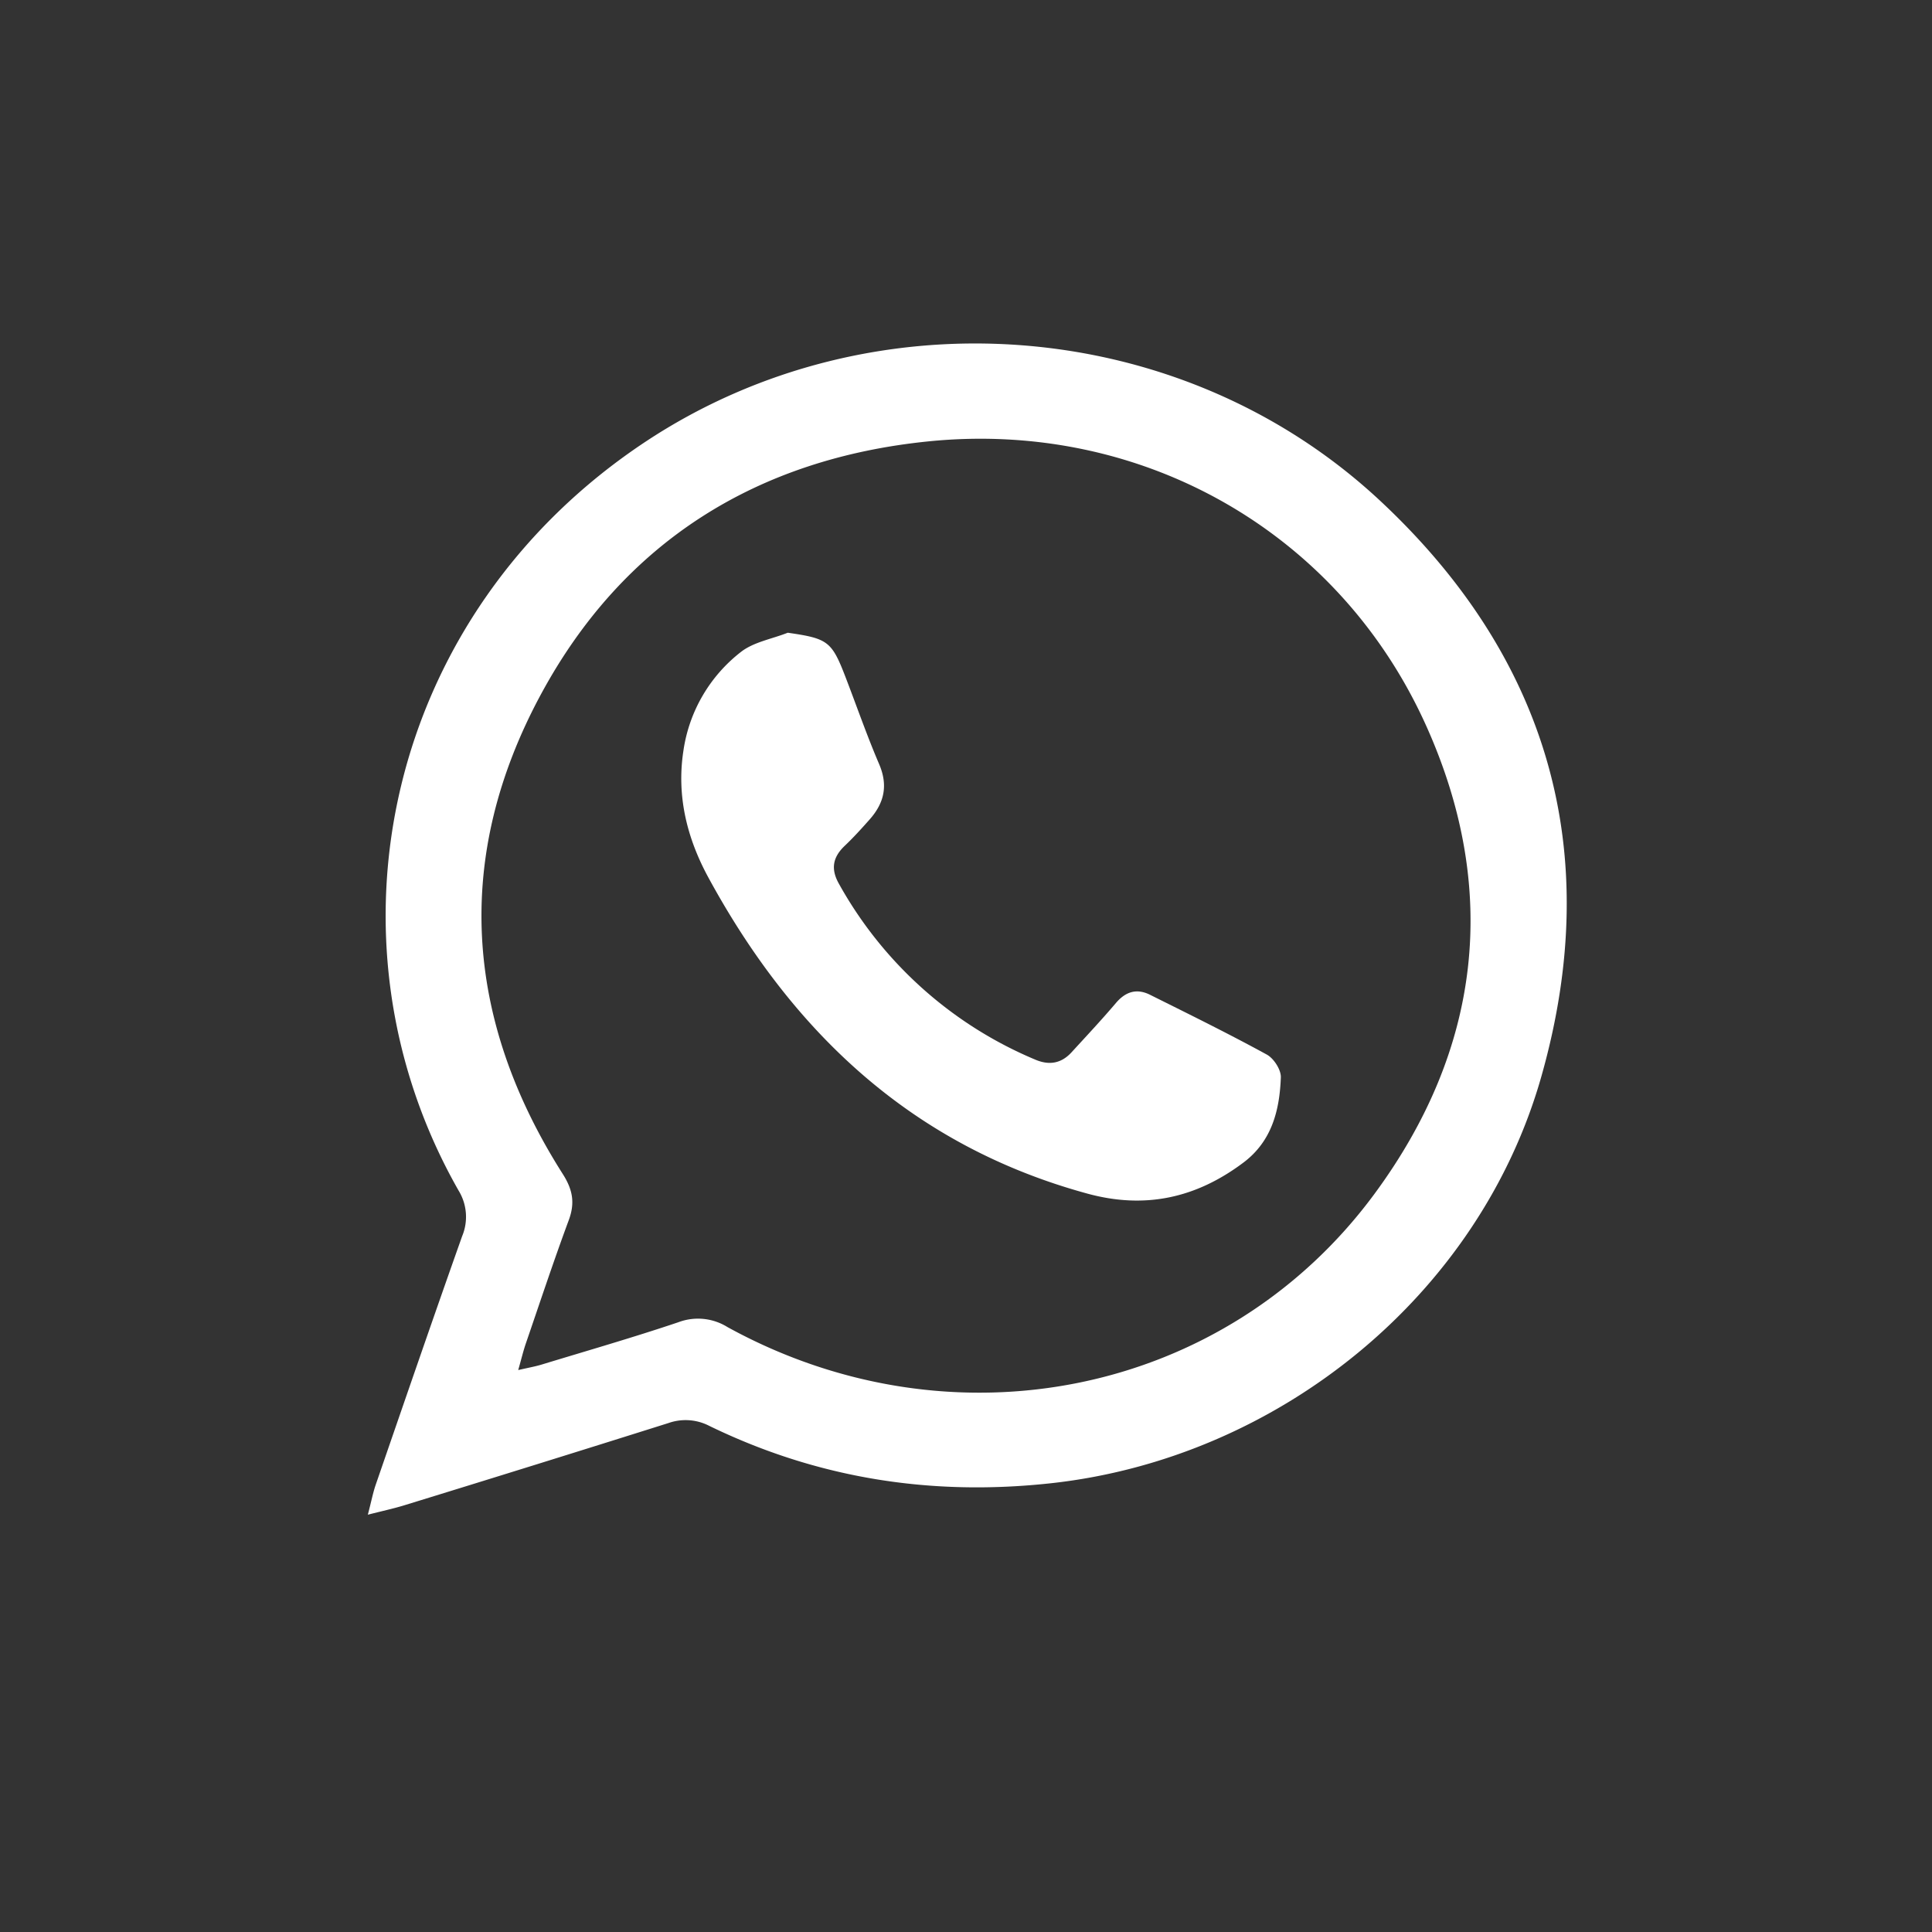 <?xml version="1.0" encoding="UTF-8"?> <svg xmlns="http://www.w3.org/2000/svg" id="Слой_1" data-name="Слой 1" viewBox="0 0 500 500"><rect x="0" y="0" width="500" height="500" fill="#333333" stroke="none"/><defs><style>.cls-1{fill:#fff;}</style></defs><path class="cls-1" d="M95.2,392c.92-3.53,1.34-5.76,2.08-7.88,7.39-21.41,14.75-42.84,22.32-64.19a13,13,0,0,0-.91-11.8c-37-64.9-19-149.25,48.48-193.89C225.57,75.64,305.42,81.46,357,129.43c43.79,40.77,58.24,91.17,42,148.81-16,57-68.16,99.17-127,105.62-31,3.39-60.44-1.23-88.45-14.85a13.35,13.35,0,0,0-10.54-.73q-34.32,10.82-68.71,21.39C101.72,390.44,99.16,391,95.2,392Zm38.91-37.43c2.74-.63,4.47-.93,6.13-1.44,11.79-3.59,23.64-7,35.33-10.94a14.43,14.43,0,0,1,12.69,1.25c58.16,32,128.91,17.83,167.47-34.49,27.54-37.36,32.44-78.62,13.42-121-22.62-50.41-73.68-79.22-128.69-73.74-44.48,4.44-79.13,26-100.43,65.41-22.66,41.92-20,83.94,5.62,124.22,2.61,4.1,3.19,7.55,1.52,12-3.93,10.62-7.49,21.38-11.17,32.1C135.38,349.81,134.94,351.67,134.11,354.58Z"></path><path class="cls-1" d="M203.87,163.75c10.42,1.5,11.38,2.18,15,11.61,2.87,7.46,5.48,15,8.64,22.37,2.35,5.48,1.37,10-2.39,14.28-2.09,2.36-4.22,4.72-6.51,6.89-3.1,2.95-3.66,6-1.49,9.83a104.06,104.06,0,0,0,50.78,45.49c3.67,1.57,6.84,1,9.52-2,3.82-4.17,7.7-8.31,11.36-12.62,2.53-3,5.42-3.86,8.85-2.15,10.14,5.05,20.3,10.05,30.23,15.48,1.81,1,3.7,3.94,3.62,5.9-.32,8.5-2.31,16.51-9.69,22.05-12.21,9.17-25.45,12.13-40.47,8-45.18-12.36-76.16-41.63-98-81.79-5.48-10.09-8.26-21-6.46-32.75a39.51,39.51,0,0,1,15-25.7C195.15,166.13,199.83,165.35,203.87,163.75Z"></path></svg> 